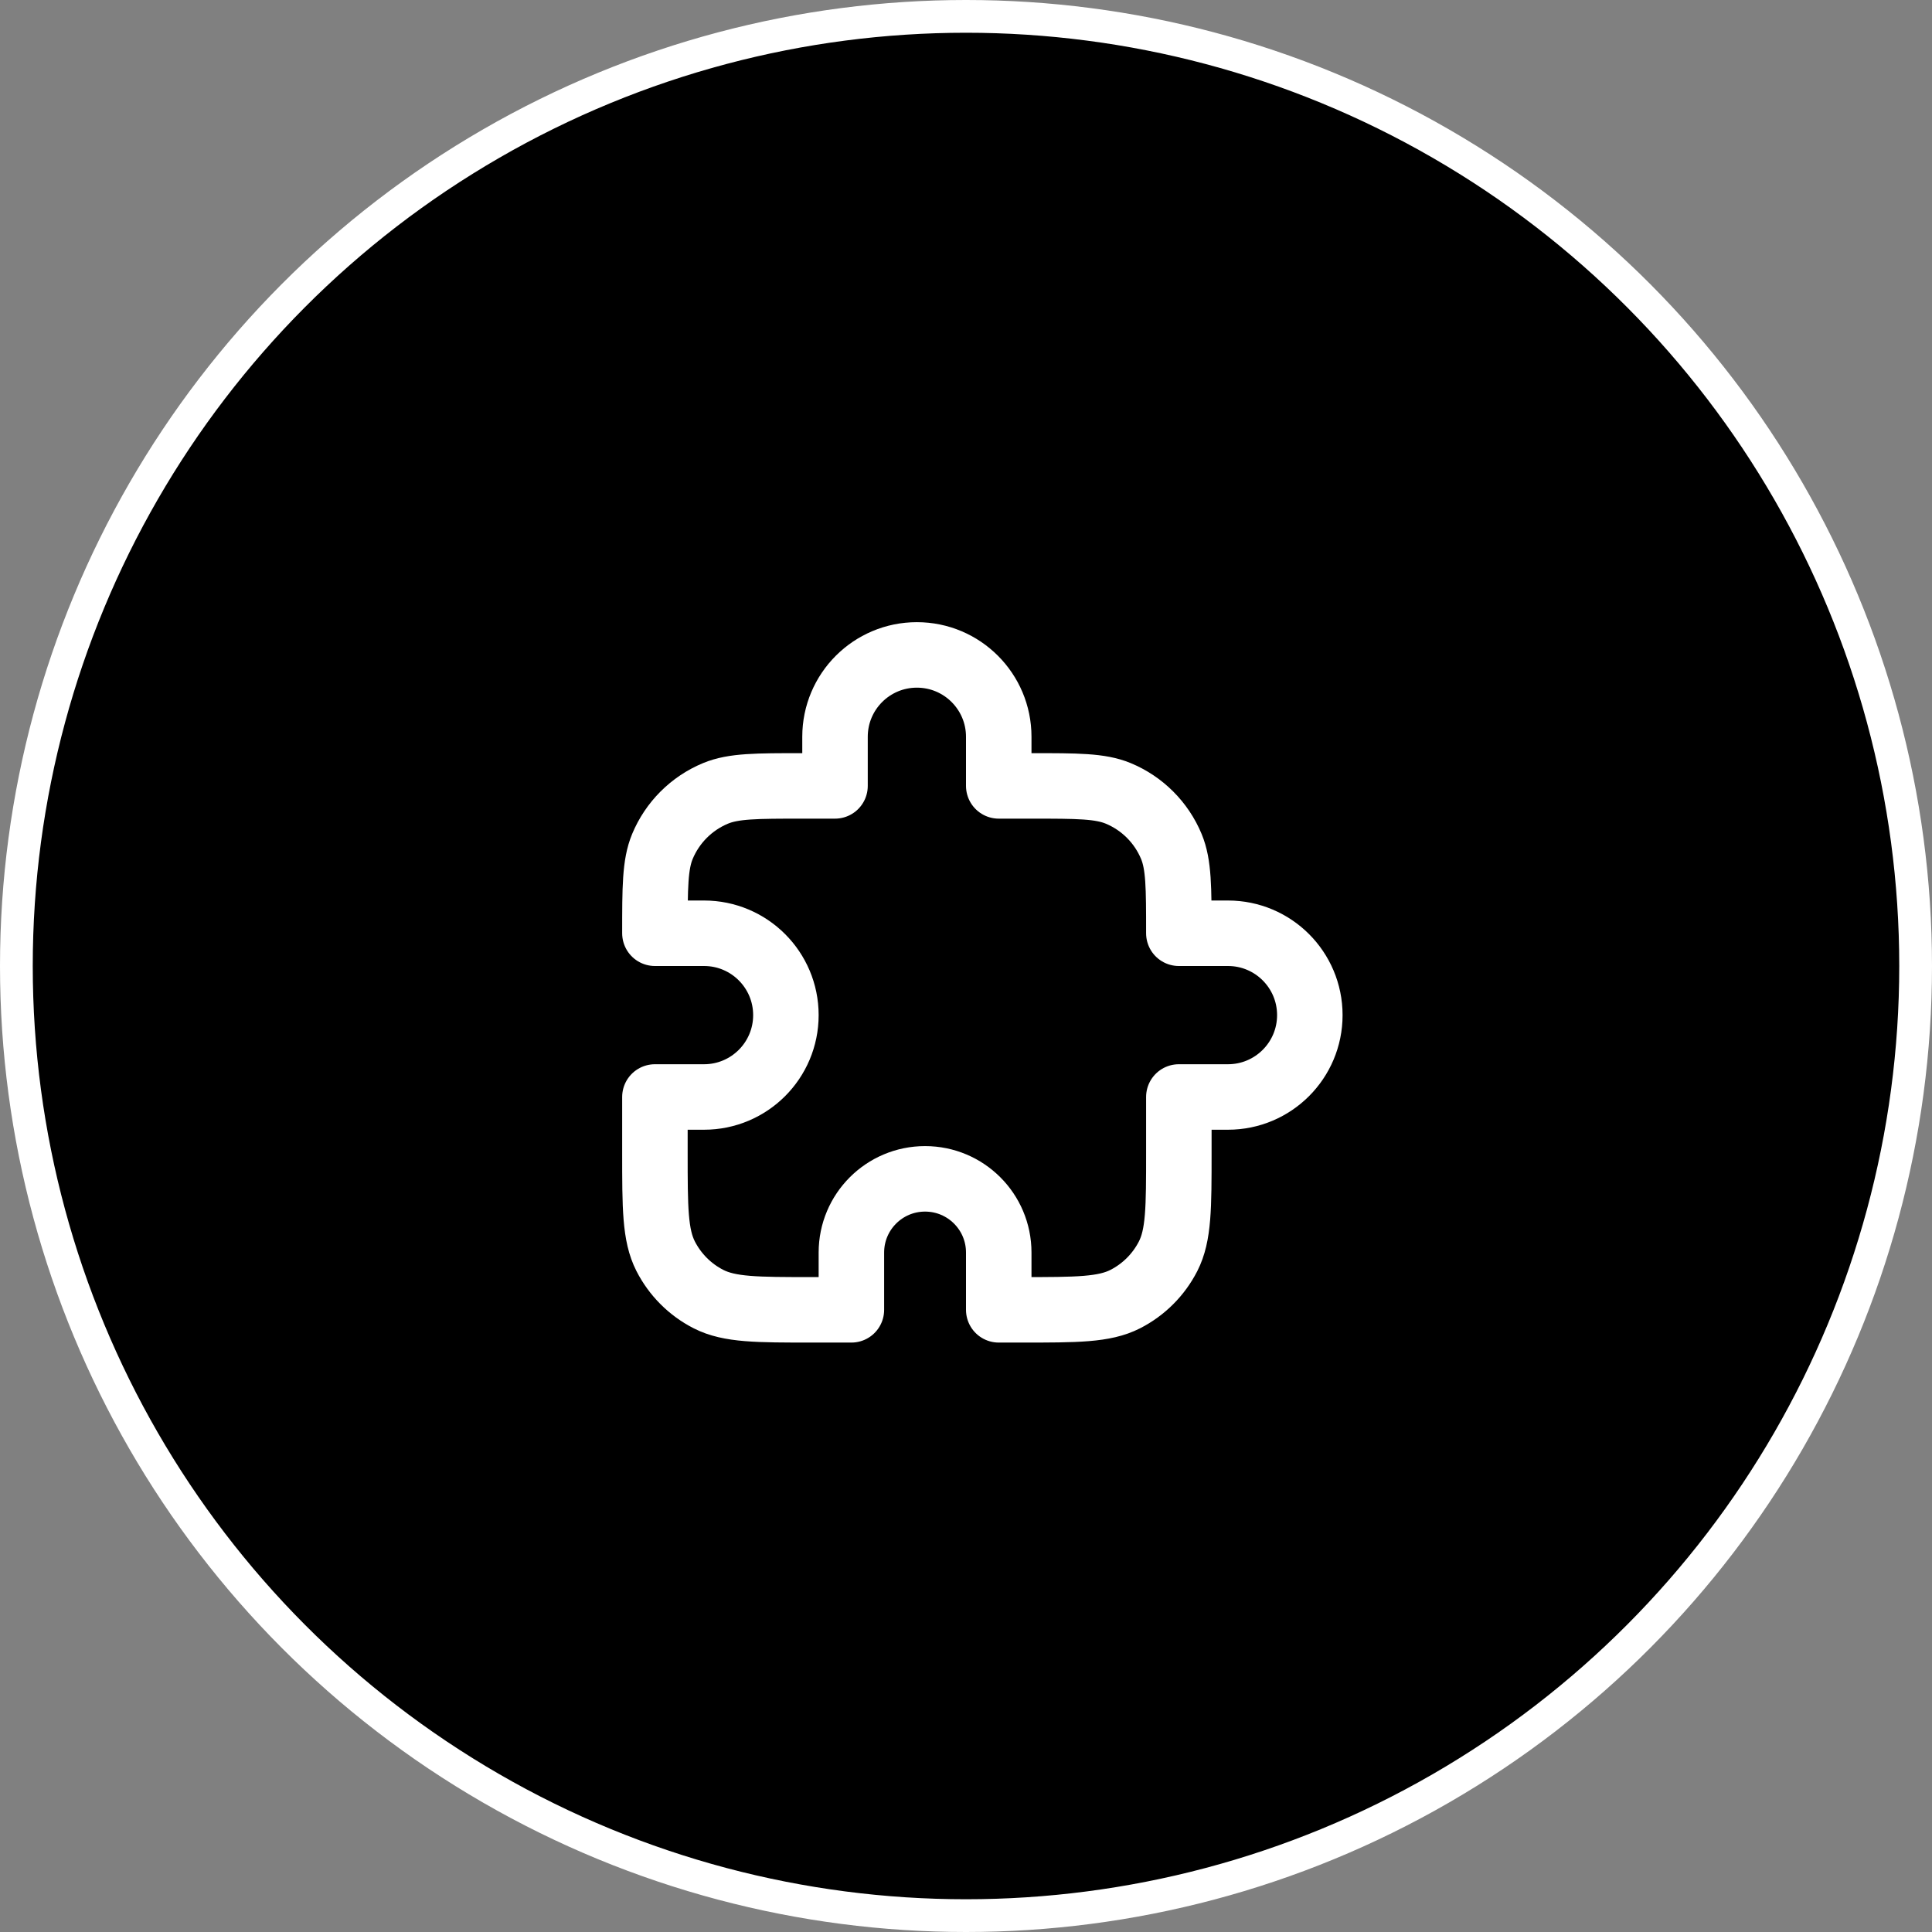 <svg width="59" height="59" viewBox="0 0 59 59" fill="none" xmlns="http://www.w3.org/2000/svg">
<rect x="0" y="0" width="59" height="59" fill="#808080" stroke="none"/>
<circle cx="29.5" cy="29.5" r="29" fill="black" stroke="white"/>
<path d="M25.5 22.5C25.5 21.119 26.619 20 28 20C29.381 20 30.5 21.119 30.5 22.5V24H31.5C32.898 24 33.597 24 34.148 24.228C34.883 24.533 35.467 25.117 35.772 25.852C36 26.403 36 27.102 36 28.5H37.5C38.881 28.5 40 29.619 40 31C40 32.381 38.881 33.5 37.5 33.5H36V35.2C36 36.88 36 37.72 35.673 38.362C35.385 38.926 34.926 39.385 34.362 39.673C33.72 40 32.88 40 31.2 40H30.5V38.25C30.5 37.007 29.493 36 28.25 36C27.007 36 26 37.007 26 38.25V40H24.8C23.12 40 22.28 40 21.638 39.673C21.073 39.385 20.615 38.926 20.327 38.362C20 37.72 20 36.88 20 35.2V33.5H21.5C22.881 33.5 24 32.381 24 31C24 29.619 22.881 28.5 21.5 28.5H20C20 27.102 20 26.403 20.228 25.852C20.533 25.117 21.117 24.533 21.852 24.228C22.403 24 23.102 24 24.5 24H25.5V22.5Z" stroke="white" stroke-width="2" stroke-linecap="round" stroke-linejoin="round"/>
</svg>
